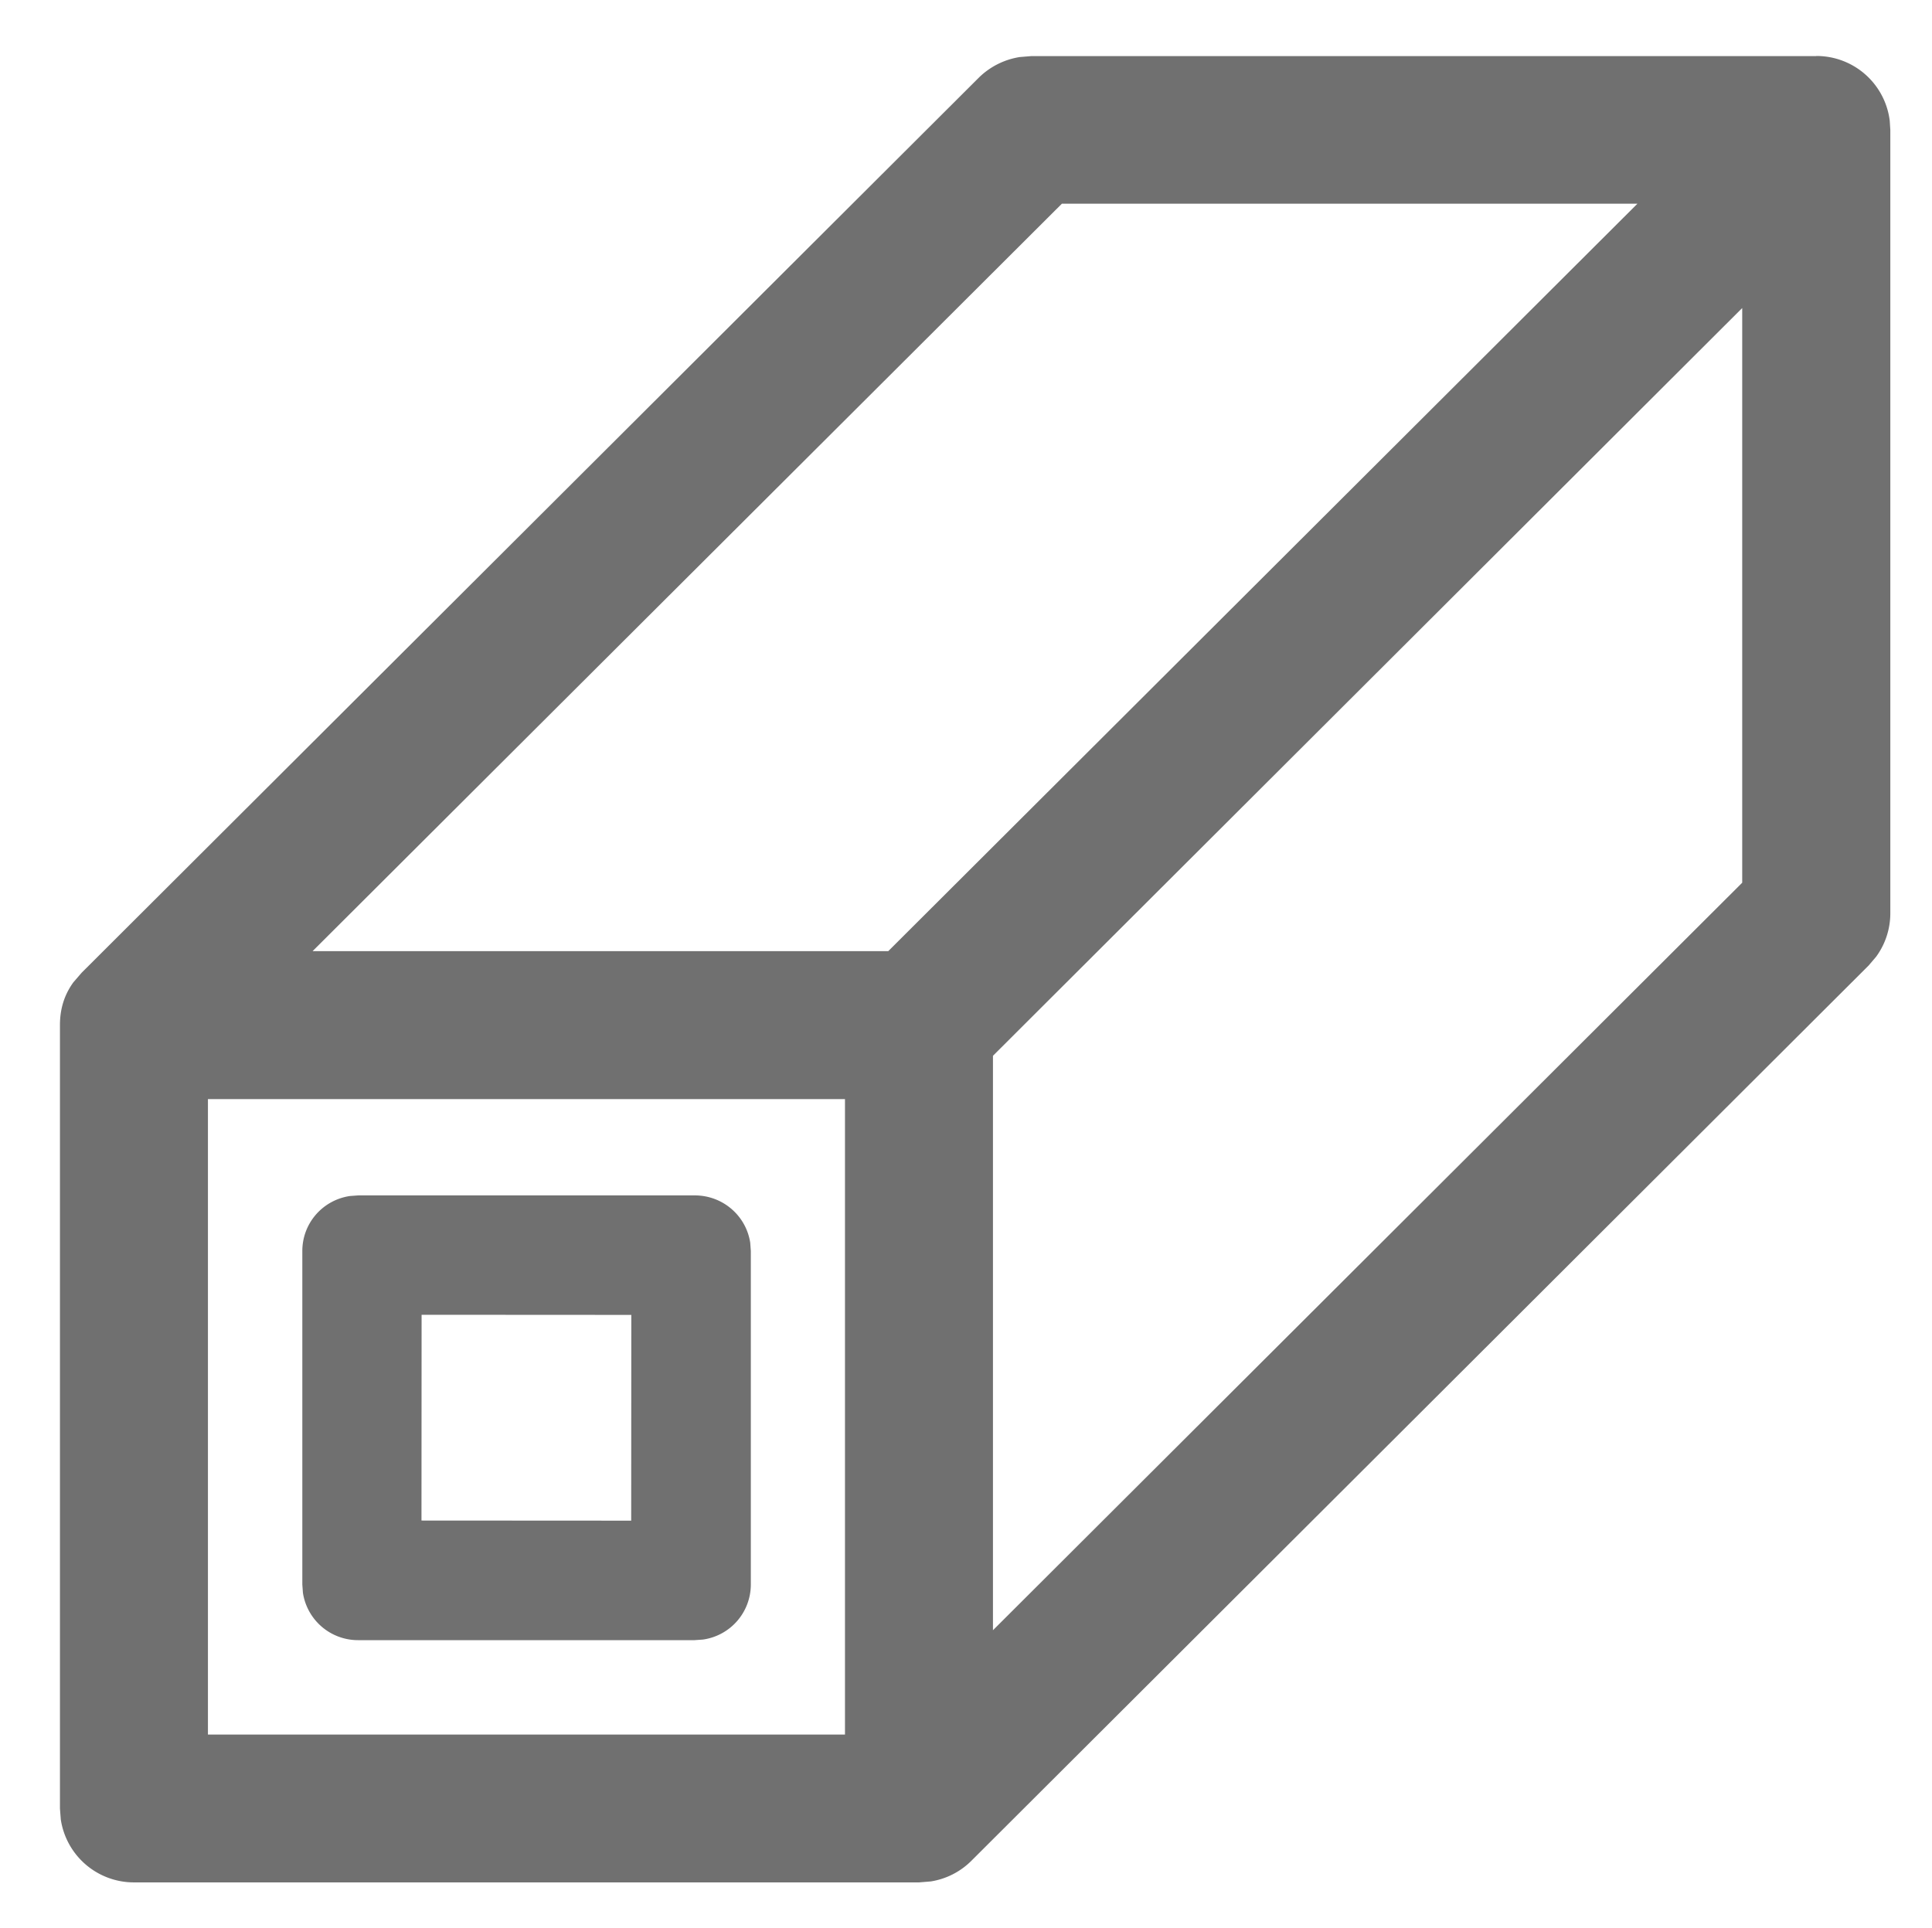 <?xml version="1.0" standalone="no"?><!DOCTYPE svg PUBLIC "-//W3C//DTD SVG 1.1//EN" "http://www.w3.org/Graphics/SVG/1.1/DTD/svg11.dtd"><svg t="1695280536534" class="icon" viewBox="0 0 1026 1024" version="1.1" xmlns="http://www.w3.org/2000/svg" p-id="17083" xmlns:xlink="http://www.w3.org/1999/xlink" width="24.047" height="24"><path d="M964.477 29.733a39.199 39.199 0 0 1 39.072 34.307L1003.867 68.996v416.004a39.072 39.072 0 0 1-7.497 23.062l-4.002 4.701-476.486 475.469a39.072 39.072 0 0 1-21.601 10.991l-6.226 0.508H71.162a39.262 39.262 0 0 1-38.881-33.418l-0.445-5.781v-416.131c0-8.196 2.097-15.756 7.116-22.681l4.384-5.083L519.884 41.169a39.834 39.834 0 0 1 21.601-10.864l6.163-0.508h416.893z m-515.748 553.994H110.424v337.479h338.305V583.664z m-79.795 51.143c14.993 0 27.319 10.864 29.479 25.158l0.318 4.384v177.126a29.542 29.542 0 0 1-25.413 29.224l-4.447 0.318H190.283a29.606 29.606 0 0 1-29.415-25.158l-0.318-4.384V664.412c0-14.866 10.927-27.128 25.349-29.224l4.447-0.318h178.65z m556.281-471.276L527.318 560.729v305.078l397.897-397.008V163.658zM223.891 698.274l-0.064 109.274 111.371 0.064 0.064-109.274-111.371-0.064z m645.67-590.08H563.912L166.014 505.139h305.713l397.834-396.944z" fill="#707070" p-id="17084"></path></svg>